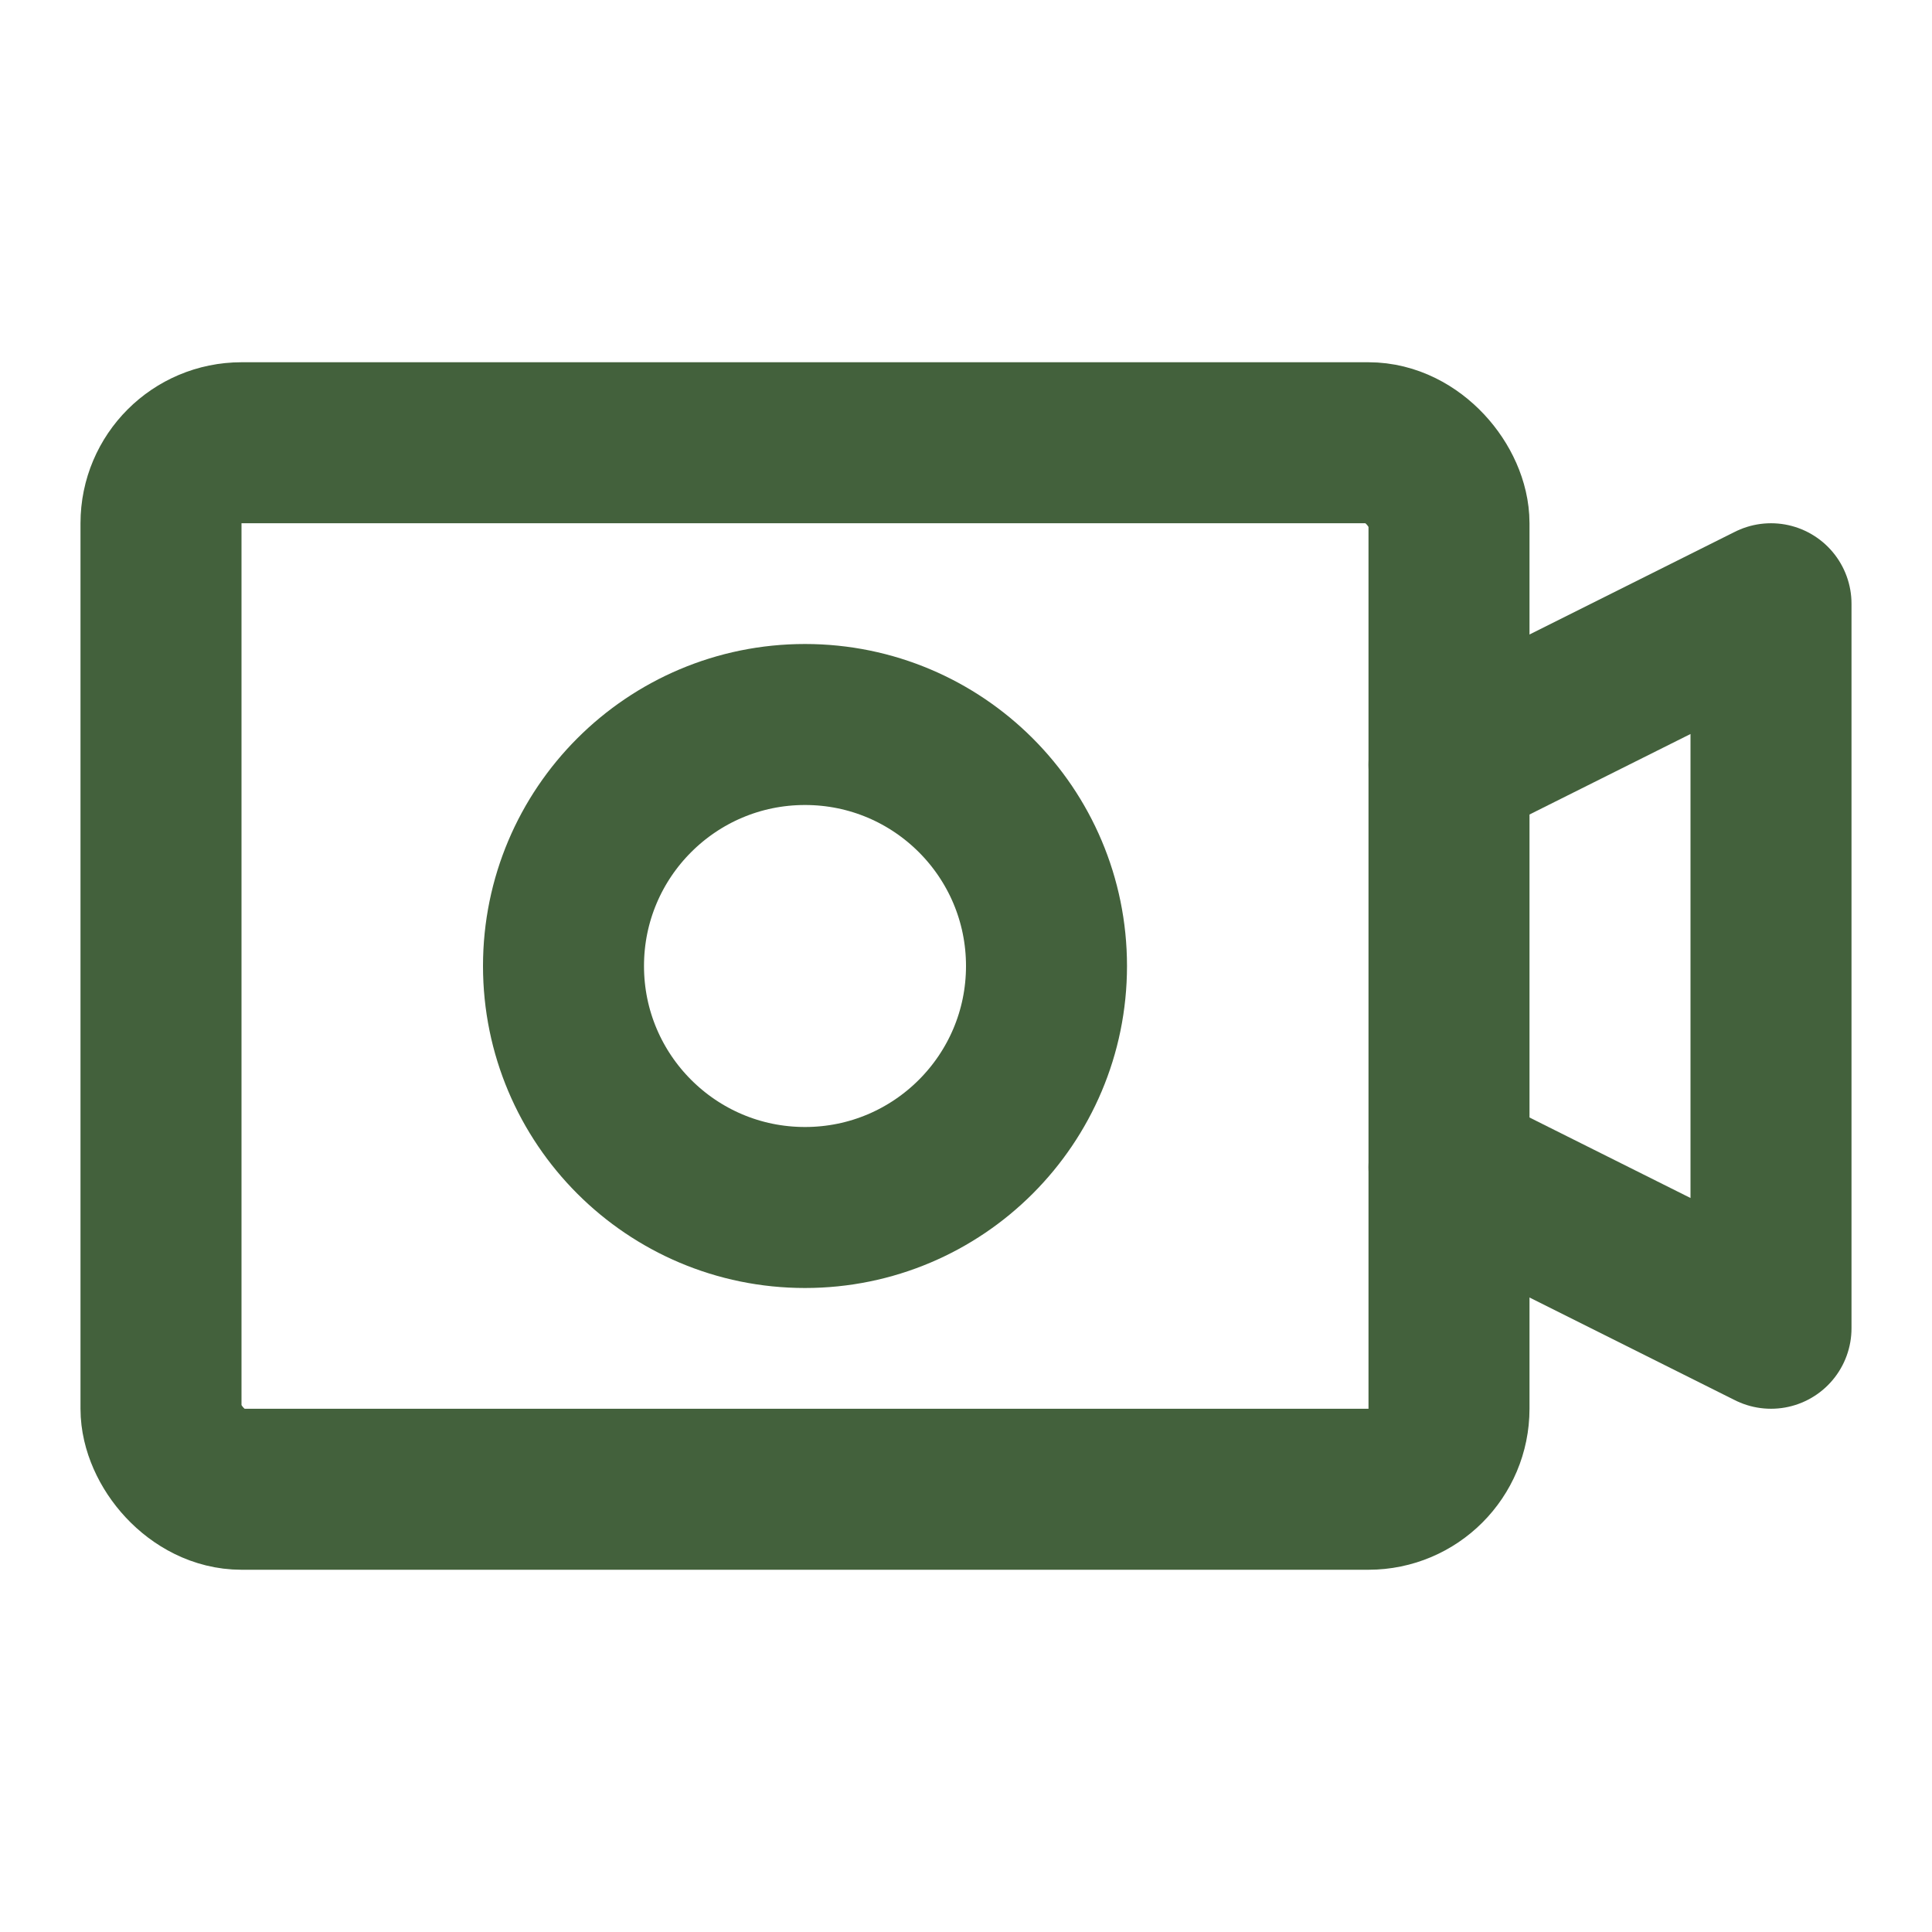 <?xml version="1.0" encoding="UTF-8"?><svg width="48" height="48" viewBox="0 0 48 48" fill="none" xmlns="http://www.w3.org/2000/svg"><rect x="4" y="11" width="32" height="26" rx="2" stroke="#43613C" stroke-width="4"/><circle cx="20" cy="24" r="6" fill="none" stroke="#43613C" stroke-width="4" stroke-linecap="round" stroke-linejoin="round"/><path d="M36 29L44 33V15L36 19" stroke="#43613C" stroke-width="4" stroke-linecap="round" stroke-linejoin="round"/></svg>